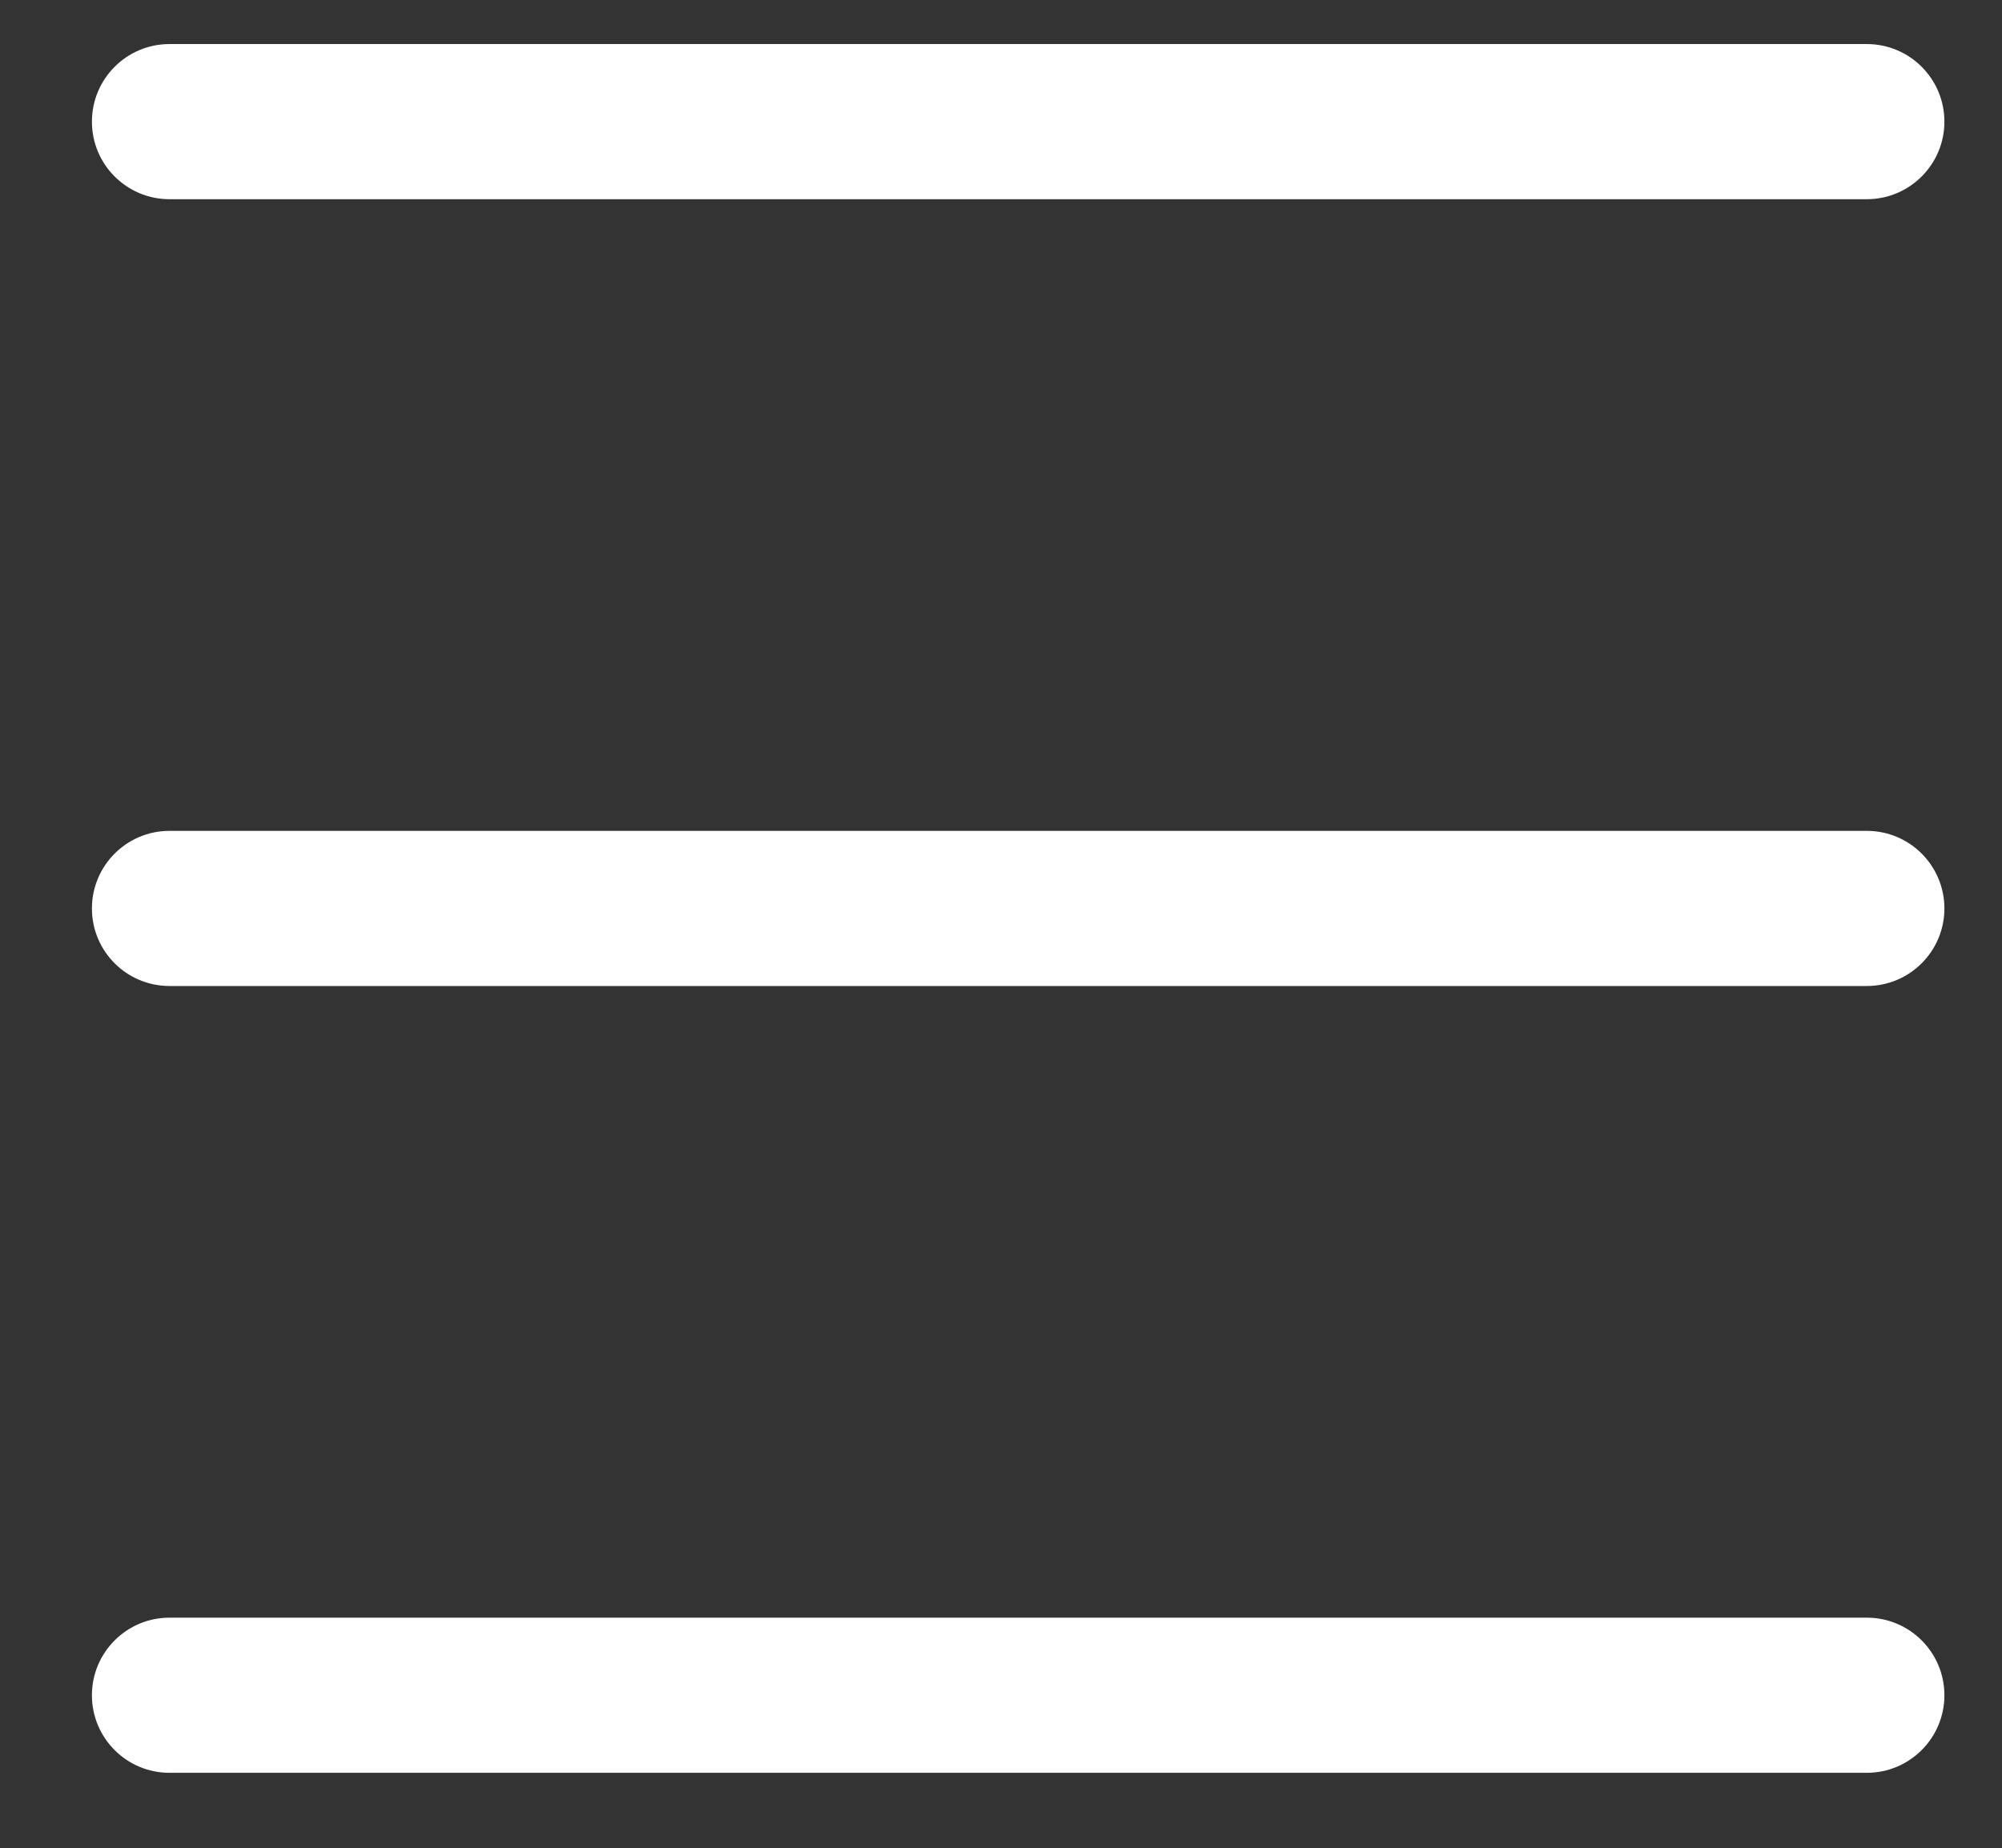 <?xml version="1.0" encoding="utf-8"?>
<!-- Generator: Adobe Illustrator 16.0.0, SVG Export Plug-In . SVG Version: 6.00 Build 0)  -->
<!DOCTYPE svg PUBLIC "-//W3C//DTD SVG 1.1//EN" "http://www.w3.org/Graphics/SVG/1.1/DTD/svg11.dtd">
<svg version="1.1" id="Layer_1" xmlns="http://www.w3.org/2000/svg" xmlns:xlink="http://www.w3.org/1999/xlink" x="0px" y="0px"
	 width="32.257px" height="29.785px" viewBox="0 0 32.257 29.785" enable-background="new 0 0 32.257 29.785" xml:space="preserve">
<rect x="0" y="0" width="32.257" height="29.785" fill="#333333" stroke="none"/>
<g>
	<path fill="#FFFFFF" d="M2.731,28.568h27.348c0.69,0,1.25-0.56,1.25-1.25s-0.56-1.25-1.25-1.25H2.731c-0.69,0-1.25,0.56-1.25,1.25
		S2.04,28.568,2.731,28.568"/>
	<path fill="#FFFFFF" d="M2.731,15.889h27.348c0.69,0,1.25-0.56,1.25-1.25s-0.56-1.25-1.25-1.25H2.731c-0.69,0-1.25,0.56-1.25,1.25
		S2.04,15.889,2.731,15.889"/>
	<path fill="#FFFFFF" d="M2.731,3.21h27.348c0.69,0,1.25-0.56,1.25-1.25s-0.56-1.25-1.25-1.25H2.731c-0.69,0-1.25,0.56-1.25,1.25
		S2.04,3.21,2.731,3.21"/>
</g>
</svg>
